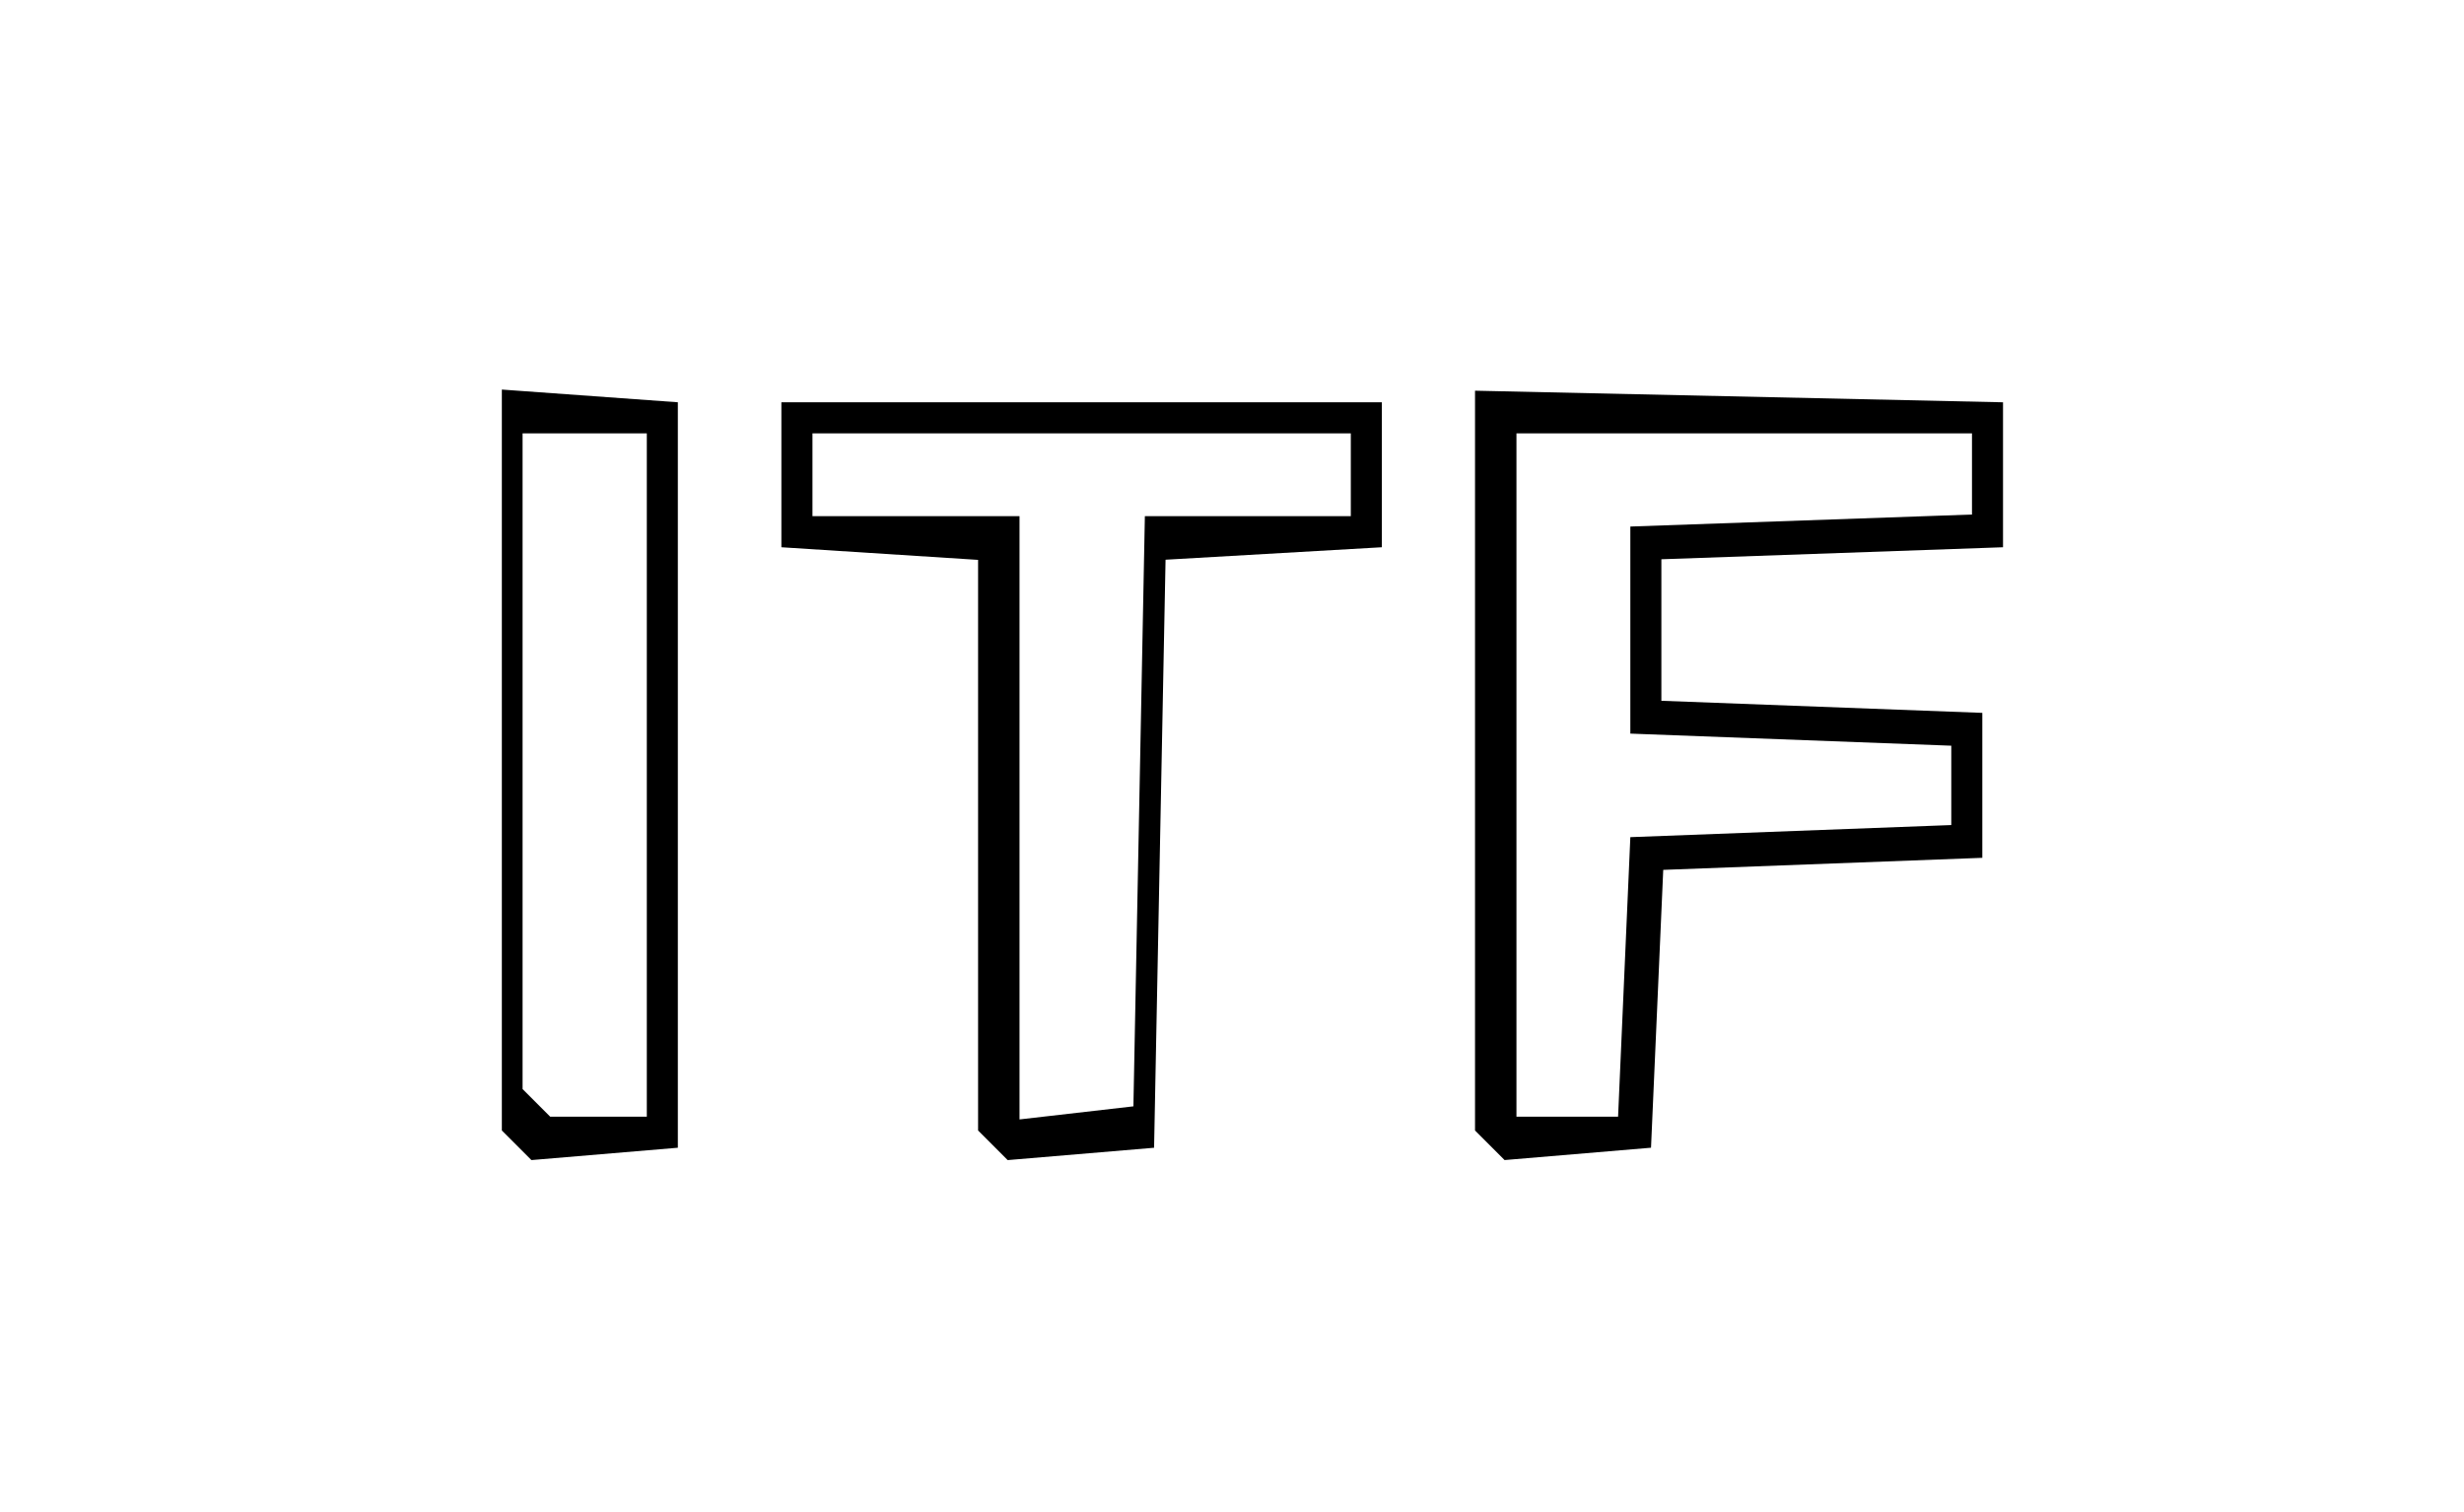 <?xml version="1.0" encoding="UTF-8" standalone="no"?>
<!-- Created with Inkscape (http://www.inkscape.org/) -->

<svg
   version="1.1"
   id="svg1"
   width="119"
   height="73"
   viewBox="0 0 119 73"
   xmlns="http://www.w3.org/2000/svg"
   xmlns:svg="http://www.w3.org/2000/svg">
  <defs
     id="defs1" />
  <g
     id="g1">
    <path
       style="fill:#000000"
       d="M 24.952,55.309 24.237,54.595 V 36.704 18.813 l 4.25,0.307 4.25,0.307 v 18 18 l -3.536,0.298 -3.536,0.298 z m 6.286,-17.881 v -16.5 h -3 -3 v 15.833 15.833 l 0.667,0.667 0.667,0.667 h 2.333 2.333 z M 47.952,55.309 47.237,54.595 V 40.816 27.038 l -4.75,-0.305 -4.75,-0.305 v -3.5 -3.5 h 14.5 14.5 v 3.5 3.5 l -5.223,0.301 -5.223,0.301 -0.277,14.199 -0.277,14.199 -3.536,0.298 -3.536,0.298 z m 7.063,-16.131 0.277,-14.25 h 4.973 4.973 v -2 -2 h -13 -13 v 2 2 h 5 5 v 14.566 14.566 l 2.75,-0.316 2.75,-0.316 z M 71.952,55.309 71.237,54.595 V 36.731 18.868 l 12.75,0.28 12.75,0.28 v 3.5 3.5 l -8.25,0.29 -8.25,0.29 v 3.417 3.417 l 7.75,0.292 7.75,0.292 v 3.5 3.5 l -7.705,0.291 -7.705,0.291 -0.295,6.709 -0.295,6.709 -3.536,0.298 -3.536,0.298 z m 6.49,-8.131 0.296,-6.75 7.75,-0.292 7.75,-0.292 v -1.916 -1.916 l -7.75,-0.292 -7.75,-0.292 v -5 -5 l 8.25,-0.29 8.25,-0.29 v -1.96 -1.96 h -11 -11 v 16.5 16.5 h 2.454 2.454 z"
       id="path75" />
  </g>
</svg>
